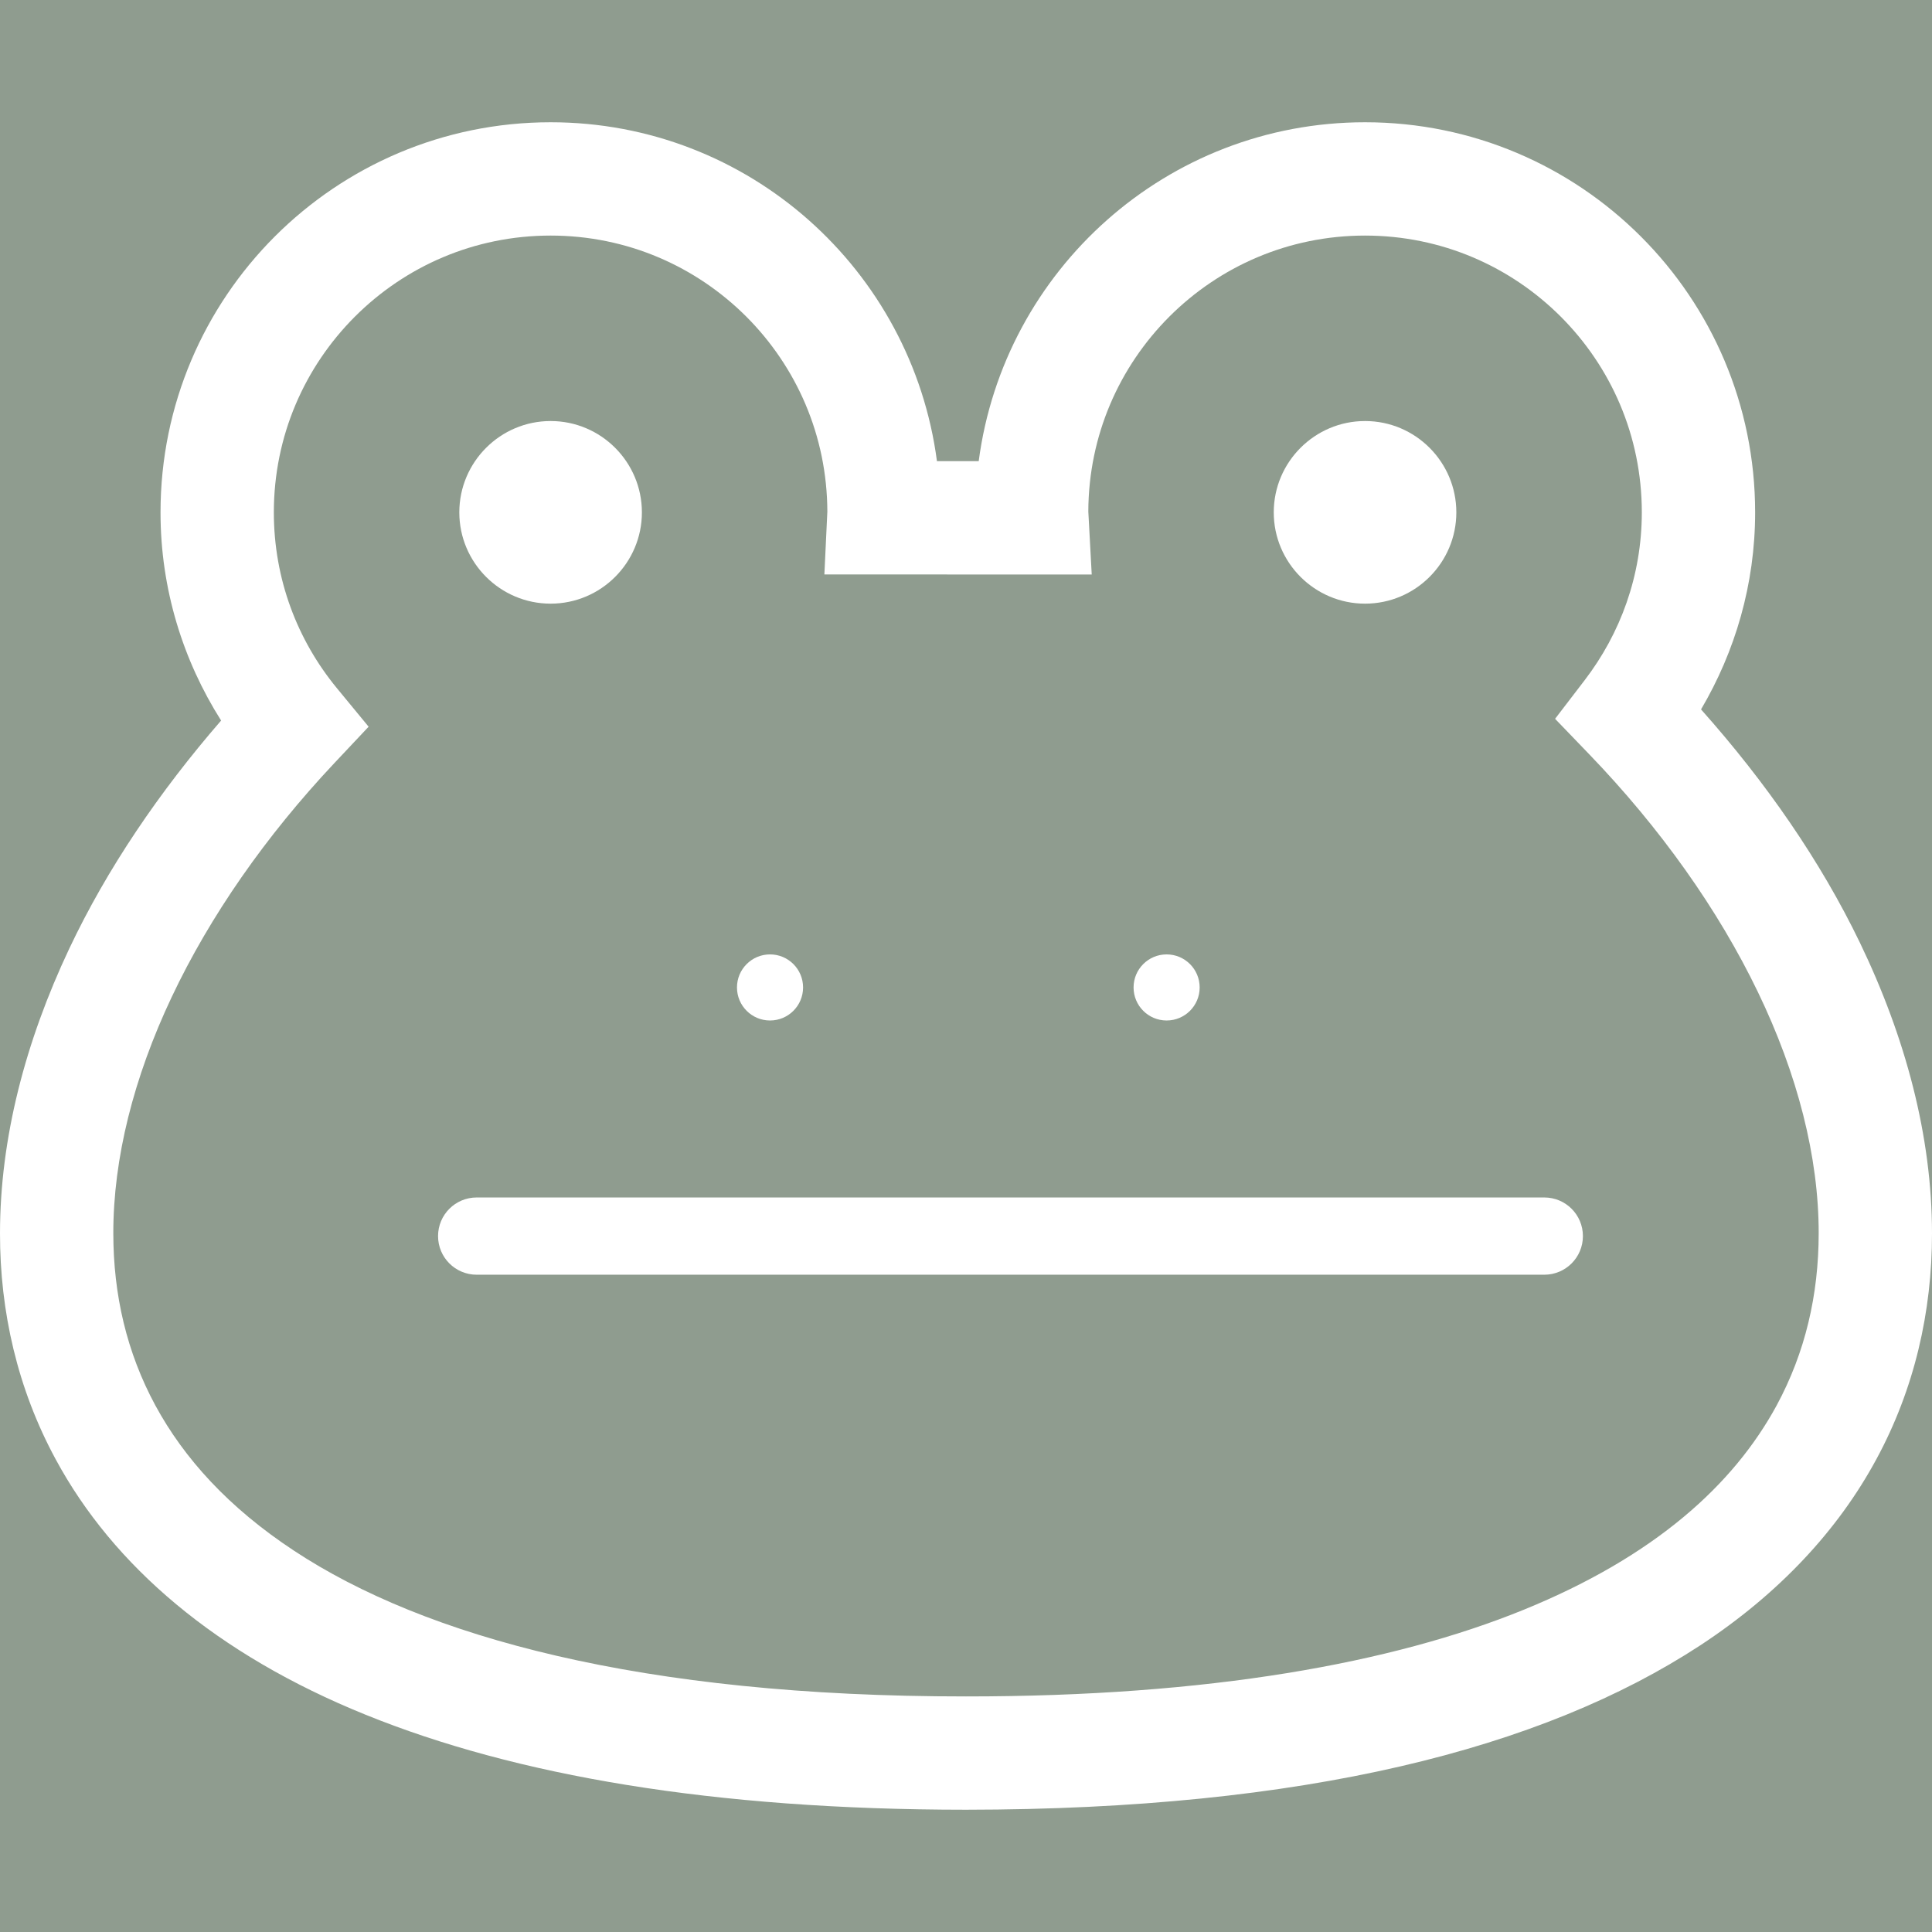 <?xml version="1.0" encoding="utf-8"?>
<!DOCTYPE svg PUBLIC "-//W3C//DTD SVG 1.1//EN" "http://www.w3.org/Graphics/SVG/1.1/DTD/svg11.dtd">
<!-- License: PD. Made by Icooon Mono: https://icooon-mono.com/ -->
<svg height="800px" width="800px" version="1.1" id="_x32_" xmlns="http://www.w3.org/2000/svg" xmlns:xlink="http://www.w3.org/1999/xlink" 
	 viewBox="0 0 512 512"  xml:space="preserve">
<style type="text/css">
	.st0{fill:#FFFFFF;}
</style>
<rect width="100%" height="100%" fill="#8F9C8F"/>
<g>
	<path class="st0" d="M492.894,249.818c-10.459-21.691-24.912-42.522-42.102-61.818c9.023-15.308,14.34-33.157,14.336-52.218
		C465.119,78.675,418.853,32.409,361.756,32.4c-52.497,0.009-95.727,39.139-102.389,89.813H256h-7.698
		C241.64,71.539,198.41,32.409,145.922,32.4C88.816,32.409,42.551,78.675,42.541,135.781c-0.01,20.254,5.938,39.198,16.056,55.17
		c-16.427,18.944-30.229,39.276-40.225,60.41C6.75,275.966,0.01,301.586,0,326.845c-0.02,20.713,4.624,41.212,14.776,59.921
		c15.22,28.162,42.555,51.661,82.174,67.682c39.692,16.07,91.862,25.132,159.051,25.151c89.545-0.059,152.565-16.05,194.578-43.558
		c20.953-13.753,36.515-30.547,46.647-49.276c10.152-18.709,14.789-39.208,14.775-59.921
		C511.99,301.048,504.971,274.89,492.894,249.818z M470.822,372.465c-11.412,21.006-32.248,39.98-67.062,54.154
		c-34.746,14.126-83.274,22.972-147.76,22.952c-86.026,0.049-143.499-15.786-178.088-38.622
		c-17.346-11.427-29.11-24.438-36.734-38.484c-7.595-14.046-11.135-29.296-11.149-45.62c-0.015-19.844,5.381-41.281,15.488-62.649
		c10.093-21.358,24.868-42.6,43.109-61.984l9.062-9.628l-8.407-10.206c-10.459-12.708-16.7-28.856-16.71-46.597
		c0.01-20.313,8.187-38.553,21.481-51.867c13.323-13.304,31.564-21.476,51.871-21.485c20.298,0.009,38.538,8.181,51.862,21.485
		c13.25,13.275,21.407,31.437,21.471,51.671l-0.044,0.929l-0.743,15.728H256h33.318l-0.904-16.696
		c0.073-20.215,8.231-38.367,21.471-51.632c13.323-13.304,31.564-21.476,51.871-21.485c20.298,0.009,38.538,8.181,51.862,21.485
		c13.294,13.314,21.471,31.554,21.481,51.867c-0.01,16.754-5.646,32.062-15.138,44.467l-7.849,10.244l8.959,9.306
		c18.914,19.618,34.266,41.251,44.769,63.059c10.523,21.808,16.144,43.724,16.13,63.988
		C481.956,343.169,478.418,358.419,470.822,372.465z"/>
	<path class="st0" d="M145.922,159.974c13.343,0,24.188-10.85,24.188-24.193c0-13.343-10.845-24.204-24.188-24.204
		c-13.338,0-24.198,10.861-24.198,24.204C121.724,149.124,132.584,159.974,145.922,159.974z"/>
	<path class="st0" d="M361.756,159.974c13.343,0,24.188-10.85,24.188-24.193c0-13.343-10.845-24.204-24.188-24.204
		c-13.338,0-24.198,10.861-24.198,24.204C337.558,149.124,348.418,159.974,361.756,159.974z"/>
	<path class="st0" d="M409.254,317.343h-282.93c-5.66,0-10.235,4.576-10.235,10.235c0,5.65,4.576,10.235,10.235,10.235h282.93
		c5.66,0,10.235-4.584,10.235-10.235C419.488,321.918,414.914,317.343,409.254,317.343z"/>
	<circle class="st0" cx="204.065" cy="261.684" r="8.758"/>
	<circle class="st0" cx="309.166" cy="261.684" r="8.758"/>
</g>
</svg>